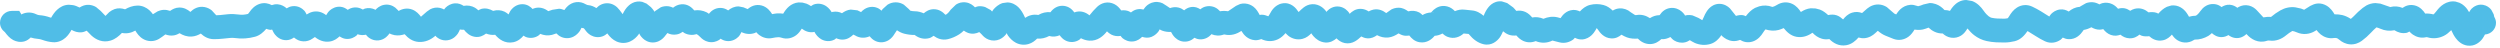 <svg width="315" height="6" viewBox="0 0 315 6" fill="none" xmlns="http://www.w3.org/2000/svg">
  <path d="M248.484 0.129C249.159 0.37 249.629 0.911 249.926 1.336C250.185 1.705 250.403 1.92 250.559 2.039C250.742 2.178 250.871 2.225 250.934 2.238C251.175 2.29 251.413 2.32 251.648 2.332C251.94 2.346 252.236 2.357 252.527 2.355C252.673 2.355 252.822 2.324 252.973 2.297C252.982 2.285 252.997 2.277 253.008 2.262C253.049 2.206 253.104 2.135 253.16 2.039C253.369 1.679 253.681 1.24 254.145 0.949C254.701 0.601 255.398 0.523 256.055 0.832C256.429 1.008 256.803 1.204 257.168 1.43C257.492 1.63 257.817 1.833 258.141 2.039C258.163 2.053 258.189 2.072 258.211 2.086C258.287 1.981 258.347 1.856 258.445 1.758C258.668 1.536 259.032 1.262 259.547 1.195C260.006 1.136 260.363 1.279 260.66 1.453C261.02 1.151 261.47 0.908 262.031 0.867C262.054 0.858 262.11 0.831 262.184 0.773L262.84 0.398C263.092 0.309 263.376 0.26 263.684 0.281C264.007 0.304 264.284 0.422 264.527 0.551C264.64 0.495 264.755 0.433 264.891 0.398C265.33 0.287 265.763 0.343 266.133 0.516C266.444 0.661 266.681 0.879 266.871 1.102C267.111 1.034 267.377 0.99 267.68 1.043C267.968 1.094 268.202 1.223 268.406 1.359C268.577 1.253 268.768 1.155 268.992 1.102C269.737 0.926 270.33 1.233 270.715 1.559C271.065 1.505 271.422 1.504 271.77 1.629C271.833 1.652 271.886 1.695 271.945 1.723C272.248 1.376 272.6 1.056 273.035 0.855L273.586 0.691C273.782 0.666 273.987 0.673 274.195 0.715C274.592 0.795 274.902 0.994 275.121 1.184C275.425 1.446 275.639 1.786 275.812 2.109C276.057 2.05 276.309 1.987 276.574 1.992C276.588 1.992 276.645 1.995 276.75 1.934C276.818 1.894 276.993 1.758 277.242 1.406L277.547 1.043C277.674 0.921 277.828 0.799 278.016 0.703C278.46 0.478 278.994 0.436 279.492 0.633C279.658 0.699 279.791 0.799 279.914 0.891C280.176 0.721 280.519 0.569 280.957 0.598C281.368 0.625 281.676 0.807 281.906 0.984C281.96 0.948 282.012 0.91 282.07 0.879C282.439 0.68 282.893 0.588 283.371 0.703C283.812 0.81 284.129 1.058 284.332 1.266C284.62 1.561 284.901 1.874 285.188 2.191C285.505 2.13 285.822 2.105 286.148 2.133C286.525 1.818 286.915 1.541 287.32 1.312C287.886 0.994 288.541 0.83 289.23 0.926L289.922 1.078C290.058 1.118 290.187 1.179 290.32 1.23C290.583 1.068 290.843 0.901 291.105 0.738L291.551 0.539C291.716 0.485 291.896 0.44 292.09 0.434C292.479 0.421 292.827 0.534 293.109 0.691C293.624 0.978 293.945 1.446 294.152 1.805C294.479 1.801 294.803 1.822 295.125 1.898C295.519 1.993 295.875 2.169 296.203 2.379C296.315 2.276 296.447 2.178 296.566 2.051C296.93 1.663 297.306 1.314 297.691 1.008L298.16 0.691C298.5 0.512 298.884 0.396 299.297 0.387L299.93 0.457L301.148 0.879L301.137 0.891L301.102 0.879L301.09 0.891C301.104 0.886 301.122 0.895 301.137 0.891H301.148C301.715 0.742 302.242 0.801 302.719 0.996C303.092 0.734 303.604 0.529 304.242 0.68C304.943 0.846 305.351 1.367 305.578 1.711C305.927 1.691 306.268 1.726 306.609 1.816C306.659 1.785 306.796 1.672 307.008 1.383C307.424 0.816 308.23 0.031 309.398 0.199L309.902 0.352C310.361 0.553 310.676 0.897 310.863 1.148C310.953 1.268 311.031 1.4 311.109 1.535C311.191 1.401 311.274 1.245 311.402 1.113C311.592 0.918 312.274 0.337 313.195 0.703C313.566 0.851 313.798 1.097 313.922 1.266L314.168 1.734L314.215 1.84L314.238 1.957L314.273 2.121C314.405 2.344 314.496 2.593 314.496 2.871C314.496 3.665 313.882 4.295 313.102 4.348C313.001 4.541 312.899 4.734 312.773 4.898C312.502 5.253 311.857 5.889 310.875 5.742C310.139 5.631 309.672 5.139 309.422 4.805C309.203 4.511 309.017 4.161 308.859 3.797C308.583 4.073 308.288 4.335 307.934 4.512C307.297 4.828 306.572 4.915 305.859 4.699C305.792 4.679 305.739 4.674 305.684 4.688C305.042 4.839 304.46 4.659 304.02 4.359C303.855 4.247 303.716 4.11 303.586 3.973C303.47 4.019 303.367 4.11 303.234 4.137C302.633 4.257 302.109 4.072 301.699 3.809C301.091 3.935 300.488 3.871 299.93 3.621C299.764 3.547 299.595 3.494 299.438 3.445C299.218 3.629 298.994 3.849 298.758 4.102C298.386 4.499 297.993 4.847 297.586 5.145C297.212 5.417 296.707 5.627 296.121 5.59C295.55 5.553 295.091 5.297 294.762 5.016C294.578 4.859 294.469 4.814 294.434 4.805C294.299 4.773 294.172 4.774 294.047 4.793C293.374 4.896 292.802 4.649 292.406 4.336C292.202 4.174 292.029 3.983 291.879 3.785C291.827 3.817 291.778 3.859 291.727 3.891C291.023 4.325 290.181 4.426 289.371 4.066C289.176 3.98 288.997 3.927 288.832 3.902C288.823 3.906 288.813 3.917 288.797 3.926C288.567 4.055 288.317 4.225 288.059 4.441C287.513 4.897 286.781 5.233 285.926 5.109C285.85 5.098 285.763 5.097 285.656 5.133C284.529 5.512 283.622 4.92 283.102 4.336C283.087 4.319 283.069 4.305 283.055 4.289C282.768 4.554 282.275 4.88 281.602 4.781C281.254 4.73 280.987 4.576 280.781 4.418C280.561 4.549 280.286 4.665 279.949 4.676C279.368 4.694 278.953 4.407 278.695 4.172C278.549 4.291 278.413 4.429 278.25 4.523C277.731 4.825 277.139 5.005 276.504 4.992V5.004C276.488 5.009 276.448 5.024 276.387 5.062C276.087 5.252 275.691 5.386 275.238 5.355C274.795 5.324 274.436 5.141 274.184 4.945C273.97 4.779 273.802 4.568 273.656 4.359C273.405 4.646 273.057 4.961 272.543 5.074C271.763 5.243 271.164 4.896 270.797 4.559C270.485 4.601 270.163 4.599 269.848 4.5C269.748 4.469 269.668 4.401 269.578 4.359C269.275 4.61 268.874 4.849 268.324 4.828C267.833 4.81 267.456 4.606 267.176 4.371C266.838 4.498 266.44 4.562 265.98 4.406C265.54 4.256 265.231 3.951 265.008 3.668C264.875 3.701 264.736 3.734 264.586 3.738C264.161 3.75 263.805 3.603 263.508 3.434C263.208 3.6 262.89 3.711 262.535 3.773V3.785C262.506 3.818 262.468 3.876 262.418 3.949C262.19 4.283 261.601 5 260.602 4.934C260.337 4.916 260.11 4.833 259.91 4.734C259.82 4.822 259.747 4.929 259.641 5.004C259.101 5.383 258.377 5.528 257.672 5.203C257.288 5.025 256.907 4.807 256.535 4.57C256.221 4.371 255.9 4.178 255.586 3.984C255.547 3.96 255.508 3.937 255.469 3.914C255.106 4.436 254.609 5.007 253.852 5.191C253.423 5.296 252.989 5.353 252.551 5.355C252.204 5.358 251.855 5.349 251.508 5.332C251.105 5.313 250.699 5.253 250.301 5.168C249.727 5.044 249.208 4.785 248.754 4.441C248.44 4.204 248.166 3.905 247.898 3.586C247.71 3.9 247.468 4.256 247.09 4.488C246.756 4.693 246.312 4.824 245.824 4.746C245.363 4.673 245.017 4.439 244.793 4.23V4.219C244.032 4.235 243.434 3.893 243 3.48C242.761 3.56 242.53 3.663 242.285 3.715C241.927 3.79 241.576 3.778 241.23 3.727C241.036 4.042 240.797 4.391 240.445 4.641C239.939 4.999 239.251 5.166 238.547 4.887C238.227 4.759 237.906 4.628 237.586 4.5C237.217 4.353 236.898 4.128 236.602 3.879C236.496 3.973 236.392 4.073 236.285 4.172C235.964 4.471 235.491 4.776 234.879 4.816C234.624 4.833 234.392 4.785 234.176 4.723C233.795 5.148 233.314 5.574 232.641 5.695C231.699 5.863 230.978 5.405 230.496 4.922C230.201 4.971 229.895 4.973 229.582 4.887C229.074 4.746 228.686 4.451 228.41 4.16C228.397 4.146 228.375 4.137 228.363 4.125C227.822 4.511 227.145 4.772 226.371 4.641C225.631 4.513 225.123 4.012 224.742 3.539C224.54 3.625 224.334 3.717 224.121 3.773C223.555 3.923 222.991 3.872 222.445 3.703C222.437 3.711 222.432 3.728 222.422 3.738C222.348 3.817 222.249 3.945 222.129 4.137C221.914 4.479 221.518 5.006 220.852 5.227C220.221 5.434 219.663 5.281 219.246 5.027C218.956 5.132 218.637 5.209 218.285 5.168C217.719 5.101 217.273 4.811 216.961 4.523C216.927 4.492 216.901 4.451 216.867 4.418C216.841 4.457 216.835 4.509 216.809 4.547C216.572 4.88 216.167 5.339 215.543 5.531C214.872 5.736 214.181 5.681 213.551 5.414C213.33 5.32 213.132 5.18 212.918 5.062C212.752 5.171 212.557 5.277 212.32 5.332C211.807 5.451 211.325 5.329 210.961 5.109C210.763 4.989 210.61 4.825 210.469 4.664C210.128 4.848 209.744 4.971 209.32 4.934C209.005 5.229 208.547 5.548 207.914 5.555C207.2 5.562 206.684 5.189 206.367 4.863C205.899 4.896 205.439 4.869 204.996 4.711C204.754 4.624 204.525 4.501 204.305 4.371C203.997 4.624 203.586 4.867 203.027 4.84C202.095 4.795 201.575 4.09 201.363 3.762C201.294 3.654 201.229 3.587 201.188 3.539C201.145 3.597 201.104 3.685 201.047 3.785C200.923 4.001 200.744 4.249 200.508 4.465C200.268 4.683 199.891 4.927 199.383 4.969C199.004 5 198.697 4.892 198.434 4.758C198.36 4.827 198.306 4.92 198.223 4.98C197.777 5.304 197.159 5.512 196.477 5.332C196.171 5.252 195.868 5.169 195.562 5.098L195.586 5.109H195.609C194.928 5.448 194.189 5.464 193.5 5.18C192.988 5.382 192.431 5.39 191.906 5.145C191.545 4.975 191.276 4.717 191.062 4.465C190.765 4.504 190.451 4.489 190.137 4.383C189.838 4.281 189.593 4.113 189.387 3.938C189.257 4.232 189.121 4.519 188.941 4.758C188.667 5.122 187.959 5.824 186.902 5.566C186.147 5.381 185.569 4.892 185.145 4.383C185.105 4.335 185.074 4.3 185.051 4.277C184.84 4.26 184.629 4.243 184.418 4.219C183.978 4.622 183.238 4.971 182.391 4.641C182.132 4.539 181.924 4.382 181.746 4.219C181.459 4.381 181.135 4.49 180.762 4.512C180.477 4.872 179.823 5.484 178.852 5.32C178.224 5.214 177.831 4.804 177.574 4.477C177.348 4.506 177.114 4.528 176.871 4.477C176.624 4.424 176.409 4.319 176.215 4.207C175.848 4.453 175.435 4.666 174.949 4.723C174.404 4.785 173.925 4.646 173.508 4.43C173.195 4.655 172.794 4.867 172.266 4.828C171.975 4.806 171.729 4.709 171.516 4.594C171.275 4.833 171.013 5.048 170.719 5.215C170.363 5.416 169.912 5.527 169.43 5.426C168.981 5.331 168.656 5.083 168.445 4.875C168.432 4.861 168.424 4.842 168.41 4.828C168.074 5.109 167.61 5.404 166.98 5.355C166.282 5.3 165.795 4.896 165.504 4.57C165.401 4.455 165.311 4.326 165.223 4.195C164.962 4.473 164.606 4.772 164.109 4.898C163.434 5.068 162.816 4.866 162.375 4.547C162.228 4.44 162.11 4.3 161.977 4.172C161.714 4.482 161.407 4.764 161.027 4.945C160.311 5.286 159.569 5.235 158.918 4.922C158.681 5.015 158.409 5.084 158.109 5.062C157.666 5.03 157.307 4.848 157.055 4.652C156.78 4.439 156.575 4.161 156.41 3.891C155.823 4.298 155.093 4.53 154.289 4.348C154.26 4.341 154.23 4.339 154.172 4.359C153.649 4.548 153.11 4.507 152.625 4.301C152.612 4.315 152.615 4.345 152.602 4.359C152.363 4.616 151.876 4.998 151.172 4.957C150.905 4.941 150.683 4.855 150.492 4.758C150.3 4.937 150.037 5.119 149.684 5.203C148.934 5.38 148.356 5.027 148.055 4.734C147.823 4.508 147.66 4.241 147.551 4.02C147.171 4.042 146.788 3.996 146.414 3.855C146.309 3.816 146.211 3.751 146.109 3.703C146.069 3.769 146.049 3.851 146.004 3.914C145.848 4.132 145.558 4.455 145.102 4.641C144.688 4.808 144.281 4.765 143.906 4.641C143.69 4.862 143.34 5.143 142.828 5.215C142.225 5.299 141.741 5.056 141.434 4.805C141.335 4.724 141.276 4.612 141.199 4.523C140.771 4.601 140.367 4.53 140.027 4.359C139.812 4.25 139.631 4.103 139.477 3.949C139.049 4.504 138.311 5.195 137.238 5.121C136.852 5.094 136.505 4.977 136.195 4.816C136.126 4.877 136.068 4.962 135.984 5.016C135.514 5.316 134.894 5.403 134.309 5.133C133.919 4.952 133.677 4.658 133.523 4.441C133.112 4.618 132.662 4.667 132.199 4.535C131.737 4.782 131.224 4.91 130.676 4.863C130.414 5.132 130.068 5.406 129.609 5.543C129.045 5.711 128.478 5.637 128.004 5.391C127.563 5.161 127.241 4.807 127.008 4.488C126.939 4.394 126.896 4.275 126.832 4.172C126.803 4.214 126.794 4.272 126.762 4.312C126.597 4.52 126.334 4.787 125.953 4.957C125.523 5.148 125.029 5.164 124.57 4.992C124.163 4.839 123.889 4.568 123.715 4.359C123.611 4.235 123.485 4.145 123.387 4.043C123.002 4.23 122.526 4.333 121.98 4.148C121.775 4.078 121.597 3.97 121.441 3.855C121.252 4.031 121.061 4.202 120.844 4.336C120.405 4.607 119.938 4.818 119.438 4.934C118.693 5.105 118.096 4.85 117.633 4.512C117.477 4.61 117.326 4.734 117.129 4.793C116.443 4.995 115.806 4.805 115.348 4.477L115.254 4.406C114.806 4.409 114.365 4.354 113.93 4.242C113.587 4.154 113.286 3.997 113.016 3.809C112.921 3.955 112.808 4.1 112.711 4.266C112.581 4.487 112.354 4.815 111.984 5.051C111.534 5.337 110.936 5.436 110.355 5.191C109.987 5.036 109.745 4.777 109.582 4.57C108.959 4.847 108.293 4.808 107.742 4.465C107.669 4.419 107.589 4.396 107.52 4.359C107.219 4.649 106.796 4.975 106.184 4.992C105.87 5.001 105.599 4.921 105.363 4.816C105.29 4.869 105.228 4.948 105.141 4.992C104.596 5.268 103.979 5.232 103.477 4.945C103.074 4.714 102.824 4.369 102.691 4.148C102.665 4.104 102.646 4.054 102.621 4.008C102.605 4.011 102.59 4.028 102.574 4.031C101.916 4.154 101.402 3.894 101.027 3.609C100.844 3.897 100.628 4.201 100.324 4.43C99.849 4.787 99.17 4.996 98.449 4.746C98.301 4.695 98.167 4.682 98.051 4.688C97.824 4.699 97.593 4.727 97.359 4.781C96.683 4.939 96.081 4.724 95.648 4.406C95.51 4.304 95.398 4.176 95.285 4.055C95.234 4.078 95.187 4.128 95.133 4.148C94.597 4.344 94.031 4.314 93.527 4.09C93.492 4.074 93.457 4.058 93.422 4.043C93.319 4.228 93.224 4.451 93.047 4.629C92.78 4.897 92.257 5.258 91.547 5.168C91.241 5.128 90.995 5.007 90.797 4.875C90.737 4.923 90.688 4.985 90.621 5.027C90.262 5.254 89.776 5.39 89.25 5.273C88.774 5.167 88.443 4.891 88.242 4.676C88.06 4.479 87.899 4.372 87.785 4.301C87.264 4.458 86.724 4.416 86.25 4.172C86.166 4.129 86.102 4.059 86.027 4.008C85.821 4.15 85.583 4.281 85.289 4.336C84.814 4.423 84.413 4.329 84.094 4.16C84.017 4.257 83.927 4.352 83.848 4.465C83.695 4.68 83.424 4.987 83.016 5.18C82.538 5.404 81.999 5.413 81.516 5.191C81.105 5.001 80.838 4.692 80.684 4.477C80.624 4.393 80.582 4.296 80.531 4.207C80.507 4.243 80.498 4.29 80.473 4.324C80.234 4.648 79.874 5.021 79.371 5.238C78.824 5.474 78.224 5.468 77.684 5.227C77.206 5.011 76.857 4.653 76.617 4.336C76.585 4.294 76.555 4.249 76.523 4.207C76.363 4.346 76.168 4.493 75.914 4.582C75.389 4.765 74.857 4.679 74.438 4.441C74.076 4.236 73.844 3.94 73.699 3.727C73.65 3.653 73.6 3.608 73.57 3.574L73.559 3.562C73.459 3.545 73.362 3.529 73.266 3.504C73.19 3.648 73.129 3.803 73.031 3.938C72.877 4.15 72.623 4.44 72.234 4.629C71.784 4.847 71.256 4.874 70.769 4.676C70.48 4.557 70.264 4.375 70.102 4.207C69.912 4.266 69.73 4.347 69.539 4.395C68.996 4.529 68.505 4.444 68.074 4.266C67.992 4.34 67.92 4.435 67.816 4.5C67.389 4.768 66.825 4.875 66.258 4.664C66.147 4.622 66.057 4.544 65.965 4.488C65.702 4.805 65.287 5.196 64.676 5.32C63.61 5.535 62.844 4.921 62.391 4.383C61.991 4.434 61.603 4.368 61.242 4.23C60.896 4.487 60.443 4.733 59.836 4.641C59.152 4.535 58.72 4.085 58.465 3.75C58.287 3.76 58.117 3.743 57.949 3.715C57.871 3.885 57.801 4.071 57.691 4.23C57.538 4.452 57.199 4.866 56.613 5.027C55.896 5.223 55.305 4.928 54.973 4.629C54.929 4.59 54.894 4.541 54.855 4.5C54.83 4.521 54.81 4.549 54.785 4.57C54.263 5.006 53.574 5.332 52.77 5.285C51.97 5.237 51.392 4.778 50.988 4.312C50.598 4.441 50.175 4.508 49.723 4.43C49.481 4.388 49.26 4.306 49.055 4.207C49.046 4.22 49.052 4.242 49.043 4.254C48.886 4.475 48.548 4.884 47.965 5.039C47.261 5.224 46.68 4.935 46.348 4.641C46.256 4.559 46.185 4.46 46.113 4.371C45.95 4.408 45.775 4.427 45.586 4.418C45.389 4.408 45.211 4.369 45.047 4.312C45.012 4.347 45.003 4.408 44.965 4.441C44.675 4.695 44.19 4.967 43.57 4.898C43.245 4.862 42.993 4.721 42.785 4.582C42.493 4.855 42.104 5.142 41.578 5.227C40.792 5.352 40.152 5.05 39.68 4.664C39.484 4.783 39.309 4.931 39.105 5.027C38.751 5.195 38.329 5.262 37.898 5.168C37.534 5.087 37.252 4.899 37.043 4.723C36.812 4.887 36.508 5.046 36.117 5.062C35.342 5.093 34.853 4.607 34.652 4.359C34.491 4.16 34.383 3.932 34.289 3.727C34.208 3.731 34.128 3.767 34.043 3.762C33.865 3.75 33.706 3.682 33.551 3.633C33.189 4.051 32.744 4.463 32.133 4.629C31.724 4.74 31.309 4.81 30.891 4.84C30.465 4.87 30.037 4.853 29.613 4.793C29.41 4.764 29.205 4.763 29.004 4.781C28.694 4.81 28.376 4.84 28.066 4.875C27.69 4.918 27.307 4.935 26.93 4.934C26.235 4.93 25.704 4.606 25.301 4.23C24.966 4.424 24.588 4.578 24.152 4.605C23.561 4.642 23.054 4.45 22.629 4.184C22.426 4.301 22.2 4.404 21.938 4.453C21.536 4.529 21.169 4.458 20.836 4.336C20.562 4.538 20.3 4.746 20.016 4.91C19.74 5.069 19.394 5.183 19.008 5.18C18.622 5.176 18.282 5.059 18.012 4.898C17.555 4.626 17.256 4.203 17.051 3.855C16.531 4.153 15.952 4.27 15.363 4.148C14.981 4.552 14.526 4.929 13.945 5.109C12.949 5.418 12.081 5.003 11.508 4.465C11.308 4.277 11.119 4.071 10.922 3.867C10.739 3.949 10.548 4.039 10.324 4.066C9.815 4.128 9.376 3.971 9.012 3.762C8.815 4.11 8.575 4.473 8.25 4.758C7.889 5.073 7.345 5.371 6.668 5.32C6.203 5.285 5.749 5.176 5.309 5.016C5.116 4.946 4.937 4.909 4.77 4.898C4.46 4.879 4.158 4.813 3.867 4.723C3.664 4.915 3.417 5.121 3.07 5.215C2.525 5.363 2.029 5.232 1.676 5.051C1.231 4.821 0.897 4.427 0.621 4.055C0.254 3.781 0 3.364 0 2.871C0 2.043 0.672 1.371 1.5 1.371H2.426L2.707 1.828C2.744 1.809 2.774 1.775 2.812 1.758C3.386 1.506 4.011 1.525 4.559 1.793C4.722 1.873 4.854 1.904 4.957 1.91C5.427 1.94 5.884 2.042 6.328 2.203C6.365 2.216 6.41 2.215 6.445 2.227C6.644 1.871 6.891 1.509 7.207 1.219C7.539 0.914 8.034 0.609 8.672 0.598L9.188 0.645C9.489 0.695 9.757 0.819 10.02 0.949C10.34 0.753 10.732 0.574 11.215 0.609C11.561 0.636 11.86 0.745 12.105 0.891L12.691 1.383L13.289 2.004L13.77 1.523C13.958 1.375 14.182 1.24 14.438 1.148C14.889 0.988 15.338 1.037 15.762 1.172C16.222 0.907 16.73 0.719 17.297 0.703C17.942 0.686 18.46 0.973 18.809 1.277C18.984 1.431 19.13 1.61 19.266 1.793L19.289 1.781L19.863 1.43C20.078 1.336 20.316 1.263 20.578 1.242C20.887 1.218 21.172 1.285 21.434 1.371C21.733 1.157 22.105 0.961 22.582 0.949C23.194 0.935 23.654 1.218 23.988 1.5C24.346 1.144 24.965 0.738 25.781 0.891C26.149 0.96 26.449 1.123 26.684 1.312L27.211 1.887L27.234 1.922C27.398 1.915 27.563 1.917 27.727 1.898C28.057 1.861 28.392 1.824 28.723 1.793C29.16 1.752 29.6 1.766 30.035 1.828C30.247 1.858 30.458 1.866 30.668 1.852C30.855 1.838 31.049 1.804 31.242 1.758C31.282 1.721 31.355 1.644 31.453 1.5C31.682 1.162 32.094 0.679 32.742 0.48C33.319 0.304 33.835 0.423 34.242 0.645C34.461 0.568 34.707 0.517 34.98 0.539C35.476 0.58 35.852 0.816 36.094 1.031L36.117 1.055C36.304 0.934 36.53 0.825 36.809 0.785C37.568 0.677 38.102 1.087 38.355 1.359C38.484 1.498 38.55 1.68 38.637 1.828C39.043 1.554 39.577 1.355 40.195 1.477C40.562 1.55 40.855 1.723 41.098 1.91C41.213 1.721 41.347 1.494 41.555 1.312C41.843 1.061 42.322 0.79 42.938 0.855C43.313 0.897 43.597 1.078 43.816 1.242C43.932 1.169 44.052 1.093 44.191 1.043C44.808 0.822 45.327 0.976 45.727 1.207C45.811 1.169 45.888 1.104 45.984 1.078C46.448 0.953 46.905 1.03 47.285 1.219L47.309 1.242C47.418 1.12 47.548 0.996 47.707 0.891C48.087 0.637 48.615 0.486 49.184 0.645C49.431 0.715 49.64 0.836 49.805 0.961L50.18 1.324L50.227 1.383C50.706 1.098 51.317 0.968 51.949 1.207C52.465 1.403 52.805 1.793 53.039 2.109C53.284 1.902 53.532 1.686 53.777 1.465L54.199 1.172C54.369 1.082 54.572 1.007 54.797 0.973C55.239 0.906 55.636 1.021 55.957 1.195C56.027 1.109 56.086 1.013 56.168 0.938C56.41 0.715 56.792 0.458 57.316 0.422C57.771 0.39 58.135 0.556 58.418 0.738C58.931 0.64 59.428 0.732 59.848 0.973C60.008 1.065 60.141 1.184 60.27 1.301C60.4 1.239 60.527 1.149 60.68 1.113C61.236 0.983 61.725 1.144 62.133 1.371C62.621 1.232 63.125 1.257 63.586 1.477C63.775 1.567 63.931 1.693 64.078 1.816C64.173 1.62 64.272 1.397 64.43 1.207C64.635 0.962 65.093 0.531 65.812 0.527C66.459 0.525 66.879 0.887 67.113 1.137C67.156 1.118 67.198 1.082 67.242 1.066C67.991 0.802 68.641 1.064 69.082 1.406C69.257 1.356 69.432 1.297 69.609 1.23L70.441 1.102C70.672 1.111 70.892 1.181 71.109 1.266C71.242 1.073 71.391 0.883 71.578 0.727C71.816 0.528 72.156 0.324 72.598 0.27C73.055 0.214 73.462 0.339 73.781 0.527C73.937 0.62 74.049 0.64 74.109 0.645C74.51 0.679 74.845 0.833 75.141 1.02C75.302 0.853 75.512 0.671 75.797 0.551C76.272 0.352 76.795 0.364 77.25 0.574C77.446 0.665 77.609 0.782 77.742 0.902L78.059 1.254L78.457 1.781C78.637 1.403 78.884 0.981 79.254 0.668C79.49 0.468 79.831 0.254 80.273 0.199C80.505 0.17 80.728 0.186 80.93 0.234L81.469 0.457L82.019 0.902C82.175 1.063 82.307 1.232 82.418 1.395C82.437 1.422 82.447 1.46 82.465 1.488C82.498 1.456 82.525 1.414 82.559 1.383L83.262 0.914C83.553 0.797 83.899 0.741 84.281 0.797C84.478 0.826 84.648 0.9 84.809 0.973C85.073 0.757 85.419 0.574 85.863 0.539C86.669 0.478 87.179 0.959 87.481 1.312C88.017 1.231 88.552 1.309 89.051 1.559C89.152 1.609 89.236 1.687 89.332 1.746C89.358 1.713 89.375 1.673 89.402 1.641C89.62 1.39 90.097 0.976 90.82 0.996C91.21 1.007 91.513 1.153 91.746 1.312C92.075 1.034 92.54 0.797 93.082 0.809L93.68 0.926L94.207 1.148C94.585 0.816 95.19 0.489 95.965 0.691C96.673 0.879 97.073 1.433 97.289 1.781C97.493 1.752 97.693 1.698 97.898 1.688C98.162 1.674 98.427 1.684 98.684 1.723C98.872 1.402 99.111 1.068 99.422 0.809C99.72 0.561 100.13 0.344 100.617 0.305L101.121 0.328L101.637 0.469C101.837 0.545 102.012 0.662 102.188 0.773C102.297 0.706 102.401 0.609 102.539 0.562C103.136 0.36 103.705 0.508 104.109 0.785C104.443 1.014 104.659 1.315 104.789 1.535C104.824 1.526 104.858 1.507 104.895 1.5C105.367 1.408 105.768 1.5 106.09 1.664C106.399 1.441 106.76 1.246 107.191 1.207L108.035 1.301L108.492 1.523C108.612 1.387 108.764 1.252 108.949 1.137C109.408 0.853 110.008 0.76 110.578 1.008C110.78 1.095 110.934 1.227 111.07 1.348C111.119 1.284 111.162 1.21 111.211 1.148L111.82 0.598C112.091 0.426 112.431 0.298 112.84 0.293C113.257 0.288 113.606 0.415 113.883 0.586L114.504 1.137L114.703 1.348C114.889 1.393 115.068 1.419 115.242 1.418C115.658 1.414 116.037 1.527 116.391 1.676C116.69 1.418 117.092 1.166 117.645 1.16C118.347 1.153 118.817 1.541 119.121 1.863C119.168 1.839 119.223 1.824 119.273 1.793C119.361 1.739 119.535 1.578 119.789 1.219L120.457 0.574C120.778 0.367 121.2 0.226 121.723 0.305C122.227 0.381 122.588 0.653 122.848 0.926C122.972 0.884 123.092 0.814 123.234 0.797C123.563 0.757 123.869 0.8 124.137 0.891L124.828 1.266L125.004 1.453C125.056 1.381 125.089 1.297 125.145 1.23C125.404 0.919 125.792 0.556 126.328 0.387L126.938 0.305C127.513 0.316 127.989 0.597 128.297 0.891C128.665 1.242 128.918 1.704 129.105 2.121C129.126 2.166 129.145 2.21 129.164 2.25C129.612 1.953 130.167 1.767 130.828 1.887C131.297 1.608 131.822 1.488 132.363 1.535C132.511 1.338 132.724 1.103 133.031 0.938C133.55 0.659 134.16 0.66 134.684 0.938C135.009 1.111 135.215 1.367 135.363 1.57L135.375 1.559C136.17 1.264 136.841 1.574 137.273 1.934C137.586 1.542 137.899 1.18 138.234 0.867C138.447 0.668 138.766 0.443 139.184 0.352C139.625 0.256 140.048 0.34 140.402 0.516C140.796 0.711 141.067 1.023 141.27 1.312C141.617 1.267 141.952 1.299 142.254 1.43C142.343 1.468 142.421 1.522 142.5 1.57C142.688 1.419 142.929 1.257 143.238 1.184C143.551 1.11 143.826 1.145 144.07 1.207C144.212 1.001 144.375 0.795 144.586 0.633C144.874 0.413 145.298 0.219 145.816 0.246C146.069 0.26 146.294 0.322 146.484 0.41L146.965 0.715L147.422 1.02C147.75 0.902 148.109 0.864 148.477 0.949C148.773 1.018 149.009 1.158 149.203 1.301C149.408 1.126 149.681 0.953 150.047 0.891C150.554 0.804 150.945 0.981 151.242 1.172C151.348 1.091 151.457 1 151.594 0.938C152.049 0.729 152.574 0.715 153.047 0.914C153.348 1.042 153.563 1.242 153.727 1.418C154.061 1.361 154.392 1.364 154.734 1.418C155.068 1.179 155.405 0.951 155.742 0.738L156.258 0.504C156.451 0.45 156.664 0.429 156.891 0.445C157.335 0.478 157.693 0.659 157.945 0.855C158.308 1.138 158.537 1.537 158.719 1.887C158.795 1.879 158.874 1.851 158.953 1.852C159.268 1.854 159.548 1.943 159.809 2.051C159.861 1.968 159.94 1.867 160.008 1.734C160.122 1.513 160.272 1.264 160.477 1.043C160.681 0.824 161.031 0.531 161.531 0.434C162.689 0.208 163.356 1.113 163.559 1.43C163.578 1.461 163.61 1.483 163.629 1.512C163.83 1.308 164.035 1.119 164.25 0.949C164.507 0.746 164.875 0.552 165.34 0.527C165.814 0.503 166.219 0.666 166.512 0.867C166.77 1.045 166.982 1.267 167.145 1.5C167.171 1.468 167.186 1.425 167.215 1.395C167.476 1.121 168.013 0.721 168.762 0.832C169.425 0.931 169.811 1.378 169.98 1.605C170.012 1.648 170.022 1.703 170.051 1.746C170.354 1.445 170.793 1.107 171.434 1.113C171.849 1.117 172.185 1.264 172.453 1.441C172.631 1.342 172.833 1.251 173.062 1.207C173.74 1.079 174.281 1.352 174.668 1.652L174.691 1.629L175.324 1.184C175.583 1.058 175.891 0.969 176.238 0.973C176.74 0.978 177.124 1.203 177.434 1.43C177.892 1.313 178.378 1.338 178.828 1.57C178.99 1.654 179.11 1.789 179.238 1.898C179.548 1.703 179.908 1.593 180.328 1.57L180.34 1.547L180.633 1.242C181.006 0.919 181.589 0.619 182.344 0.809C182.77 0.916 183.081 1.158 183.316 1.406C183.686 1.25 184.105 1.159 184.57 1.219L185.449 1.312C186.064 1.357 186.541 1.658 186.938 1.992C187.094 1.599 187.292 1.205 187.559 0.891C187.74 0.677 188.038 0.388 188.484 0.246C188.737 0.166 188.995 0.148 189.234 0.176L189.902 0.387L190.664 0.938C190.808 1.067 190.921 1.226 191.051 1.371C191.423 1.309 191.81 1.332 192.188 1.5C192.567 1.668 192.837 1.945 193.055 2.203C193.53 2.112 194.007 2.172 194.473 2.367C195.026 2.135 195.623 2.035 196.242 2.18C196.372 2.21 196.499 2.253 196.629 2.285C196.865 1.922 197.35 1.312 198.199 1.254C198.54 1.231 198.82 1.327 199.066 1.441C199.393 1.085 199.8 0.757 200.332 0.621C200.898 0.477 201.478 0.485 202.043 0.633C202.516 0.758 202.887 1.032 203.203 1.336C203.333 1.262 203.468 1.184 203.625 1.137C204.208 0.962 204.74 1.085 205.148 1.312L205.512 1.57L206.004 1.887C206.088 1.917 206.143 1.907 206.191 1.898C206.865 1.776 207.431 1.989 207.891 2.285C208.237 2.063 208.642 1.912 209.109 1.91C209.249 1.708 209.445 1.452 209.742 1.266C210.153 1.008 210.705 0.899 211.266 1.09C211.741 1.253 212.048 1.575 212.215 1.793C212.256 1.848 212.283 1.912 212.32 1.969C212.348 1.962 212.374 1.939 212.402 1.934C212.708 1.872 213.001 1.884 213.27 1.945L214.008 2.262L214.488 2.543C214.535 2.447 214.605 2.329 214.664 2.18C214.765 1.926 214.894 1.666 215.051 1.43C215.195 1.212 215.455 0.877 215.871 0.668C216.375 0.417 216.951 0.426 217.453 0.68C217.663 0.786 217.834 0.918 217.969 1.055L218.273 1.43L218.73 2.004C218.999 1.922 219.292 1.87 219.609 1.91C219.742 1.927 219.854 2.002 219.973 2.039C220.292 1.629 220.658 1.24 221.133 0.996L221.66 0.797C222.191 0.647 222.749 0.661 223.301 0.867H223.359C223.513 0.826 223.692 0.751 223.898 0.621C224.45 0.275 225.15 0.178 225.809 0.48C226.344 0.727 226.688 1.17 226.91 1.512C227.273 1.275 227.686 1.087 228.152 1.043L228.762 1.066L229.301 1.207C229.712 1.36 230.045 1.625 230.344 1.898C230.697 1.827 231.065 1.806 231.434 1.934C231.76 2.047 232.012 2.253 232.23 2.449C232.472 2.137 232.83 1.764 233.367 1.594C233.827 1.448 234.252 1.505 234.621 1.641C234.837 1.448 235.048 1.257 235.266 1.078C235.656 0.757 236.239 0.481 236.93 0.586C237.249 0.635 237.522 0.756 237.75 0.902L238.301 1.383L238.699 1.723C238.774 1.753 238.847 1.787 238.922 1.816C239.112 1.52 239.35 1.204 239.684 0.973C240.078 0.699 240.573 0.552 241.09 0.621L241.617 0.762L241.664 0.785H241.676C241.894 0.739 242.121 0.662 242.355 0.562L243.117 0.387C243.381 0.376 243.652 0.425 243.914 0.516C244.385 0.68 244.743 0.977 245.004 1.266C245.251 1.267 245.477 1.303 245.695 1.371C245.829 1.146 245.988 0.928 246.164 0.738C246.474 0.405 247.006 -0.003 247.746 0L248.484 0.129ZM244.91 4.23C244.961 4.237 245.012 4.237 245.062 4.23C245.004 4.239 244.944 4.215 244.887 4.219L244.91 4.23ZM103.441 2.578C103.432 2.59 103.43 2.601 103.43 2.602C103.45 2.57 103.487 2.544 103.512 2.508L103.441 2.578ZM180.457 1.547L180.434 1.559C180.527 1.558 180.628 1.523 180.727 1.535C180.637 1.524 180.539 1.529 180.457 1.547Z" fill="#50BDE7"/>
</svg>